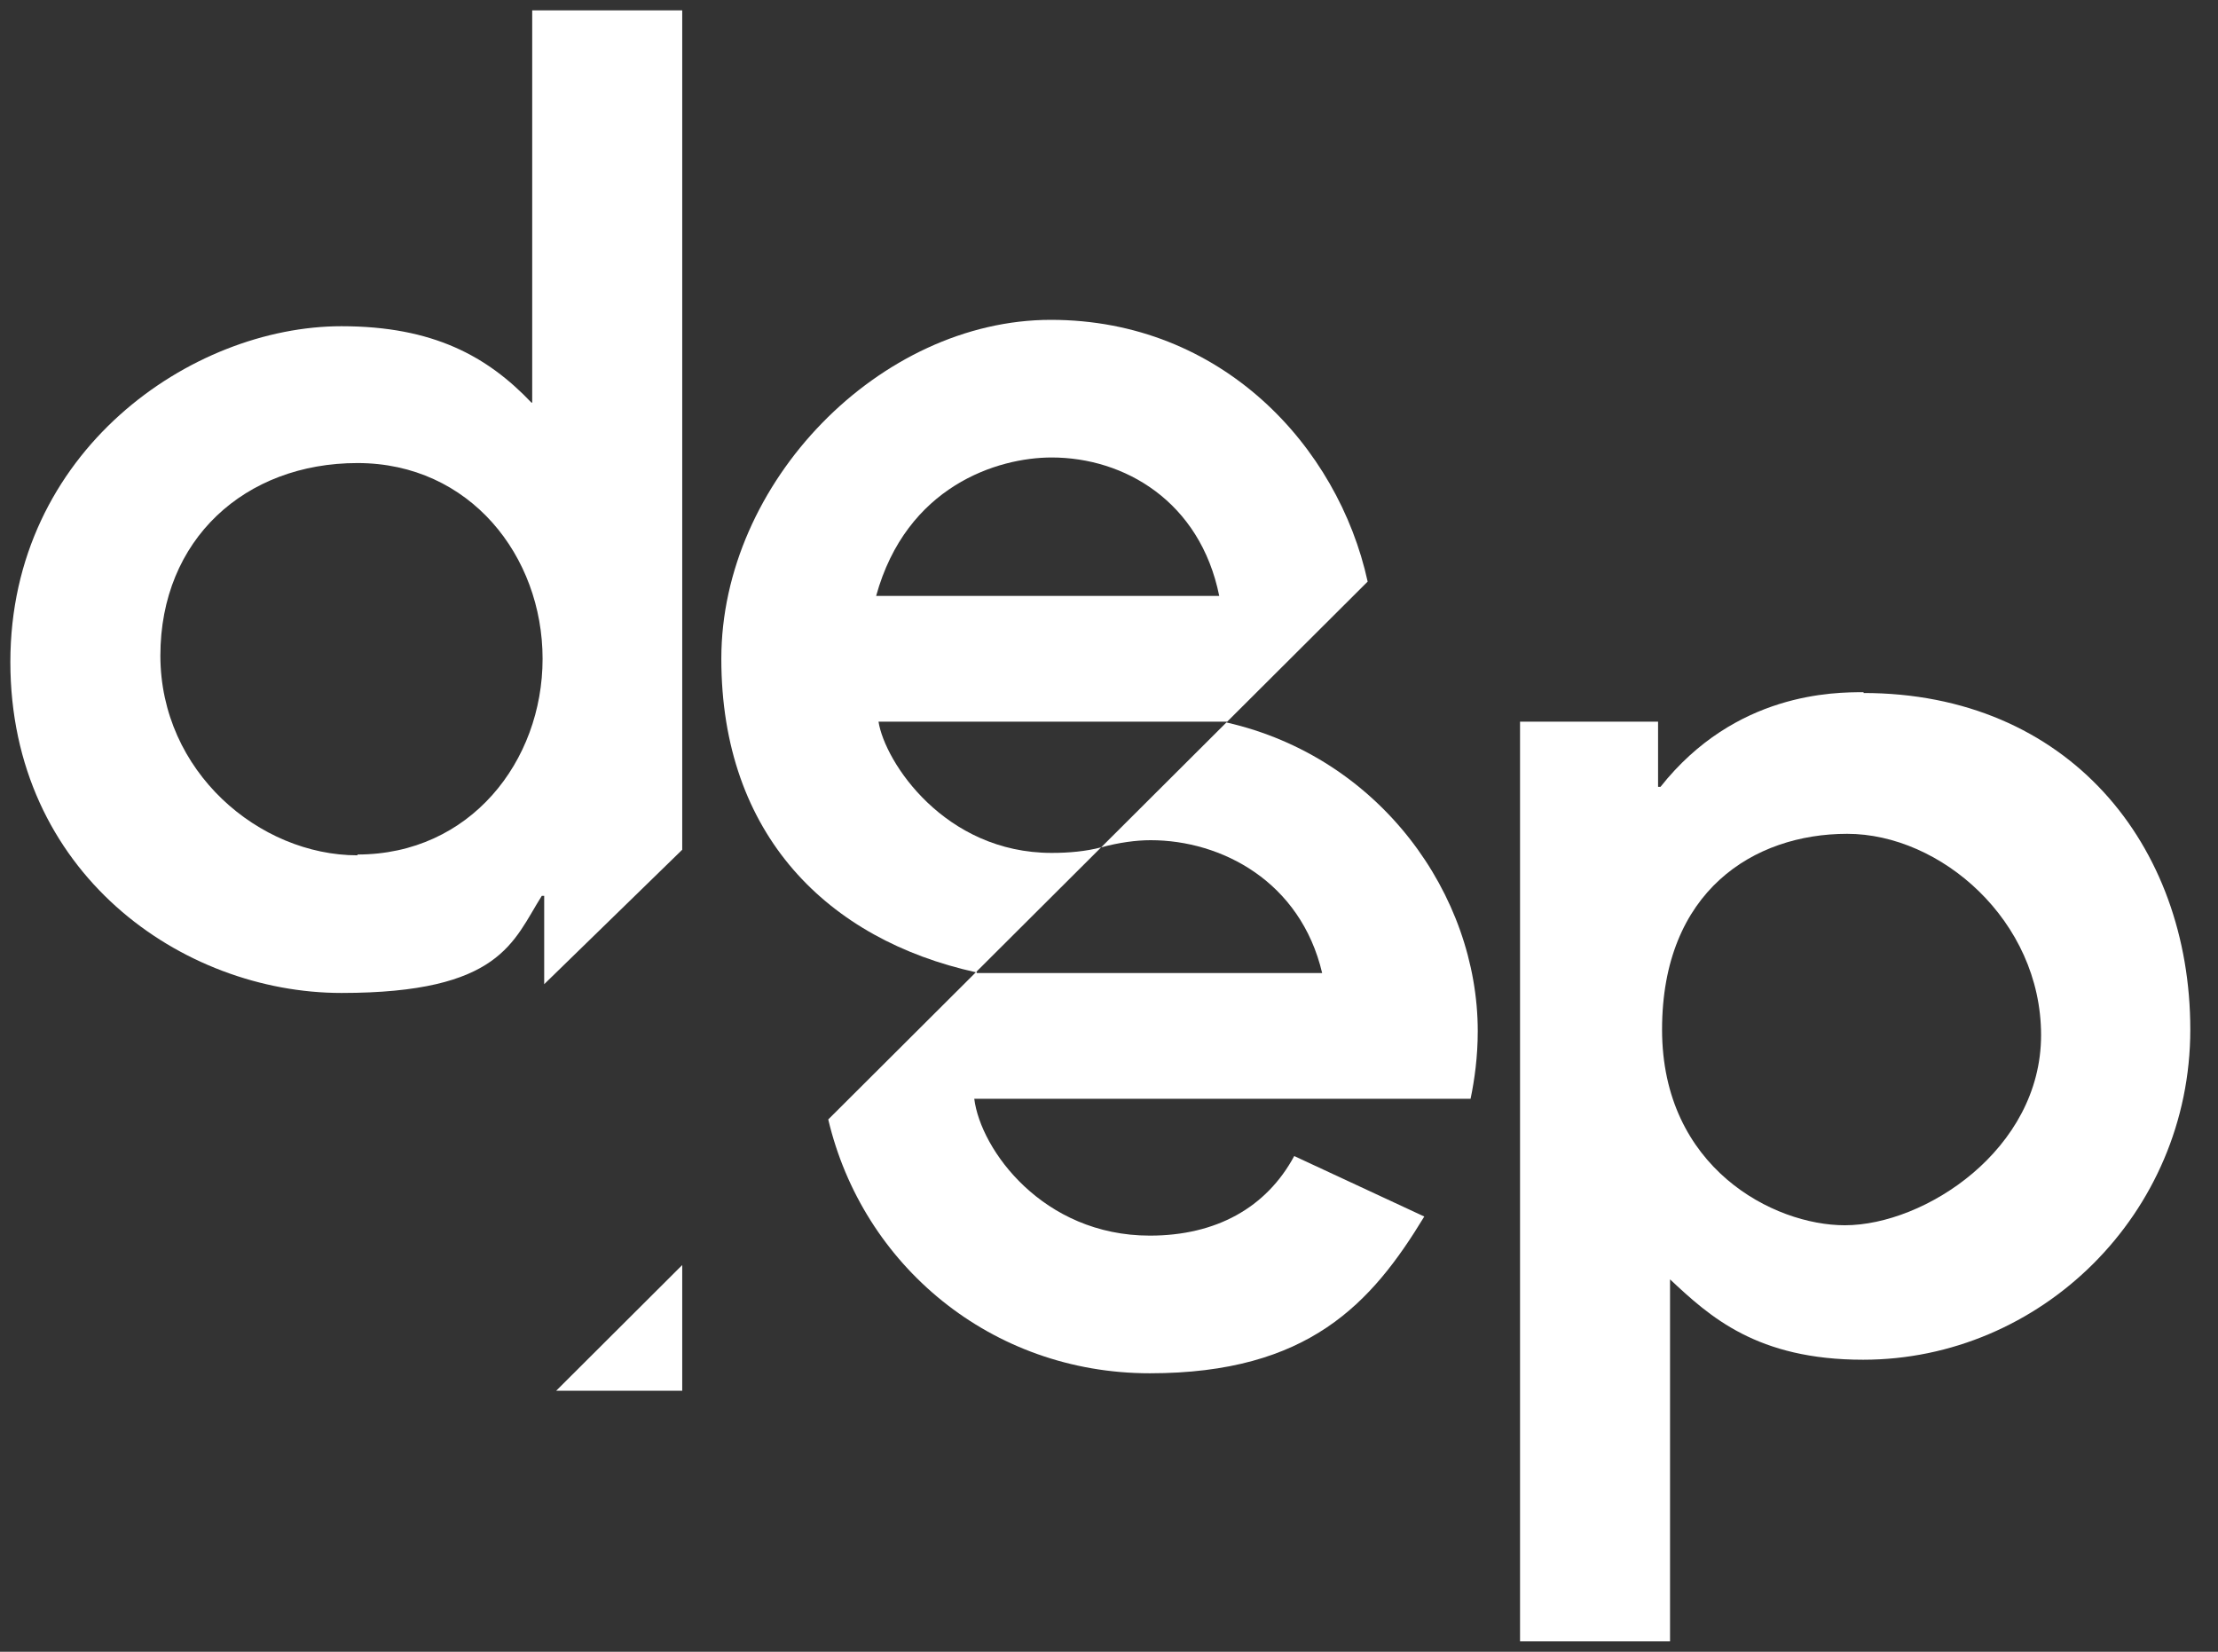 <svg width="94" height="70" viewBox="0 0 94 70" fill="none" xmlns="http://www.w3.org/2000/svg">
<rect x="0" y="0" width="94" height="70" fill="#333333" stroke="none"/>
<path d="M78.995 29.335C77.744 29.335 73.55 29.335 70.372 33.347H70.27V30.583H64.42V69.561H70.777V54.219C72.468 55.804 74.463 57.625 78.961 57.625C86.468 57.625 92.826 51.454 92.826 43.632C92.826 35.809 87.652 29.369 78.961 29.369L78.995 29.335ZM78.183 51.926C75.174 51.926 70.439 49.499 70.439 43.632C70.439 37.765 74.328 35.337 78.285 35.337C82.241 35.337 86.502 39.012 86.502 43.868C86.502 48.723 81.565 51.926 78.183 51.926Z" fill="white"/>
<path d="M52.01 30.583L46.667 35.911C47.411 35.708 48.155 35.607 48.763 35.607C51.773 35.607 55.121 37.361 56.034 41.238H41.391C41.391 41.204 41.391 41.171 41.425 41.137L35.102 47.442C36.556 53.613 42 58.199 48.73 58.199C55.459 58.199 58.13 55.231 60.362 51.556L54.85 48.993C53.667 51.185 51.536 52.365 48.73 52.365C44.198 52.365 41.56 48.724 41.29 46.566H62.324C62.493 45.756 62.628 44.779 62.628 43.7C62.628 37.934 58.502 32.1 51.976 30.617L52.01 30.583Z" fill="white"/>
<path d="M28.913 58.94V53.612L23.57 58.94H28.913Z" fill="white"/>
<path d="M22.522 17.062C20.662 15.106 18.362 13.825 14.473 13.825C8.116 13.825 0.439 19.119 0.439 28.054C0.439 36.989 7.71 42.081 14.473 42.081C21.237 42.081 21.744 39.889 22.961 37.967H23.063V41.71L28.913 36.012V0.438H22.555V17.062H22.522ZM15.15 36.248C10.99 36.248 6.797 32.707 6.797 27.784C6.797 22.861 10.382 19.624 15.15 19.624C19.918 19.624 22.995 23.57 22.995 27.919C22.995 32.269 19.918 36.214 15.15 36.214V36.248Z" fill="white"/>
<path d="M41.459 41.103L46.667 35.91C46.024 36.079 45.314 36.146 44.57 36.146C40.039 36.146 37.503 32.302 37.232 30.583H52.01L57.962 24.648C56.71 18.916 51.773 13.555 44.536 13.555C37.3 13.555 30.57 20.433 30.57 27.919C30.57 35.404 35.102 39.822 41.358 41.204L41.459 41.103ZM44.57 19.388C47.648 19.388 50.86 21.243 51.672 25.255H37.131C38.416 20.602 42.271 19.388 44.57 19.388Z" fill="white"/>
</svg>
